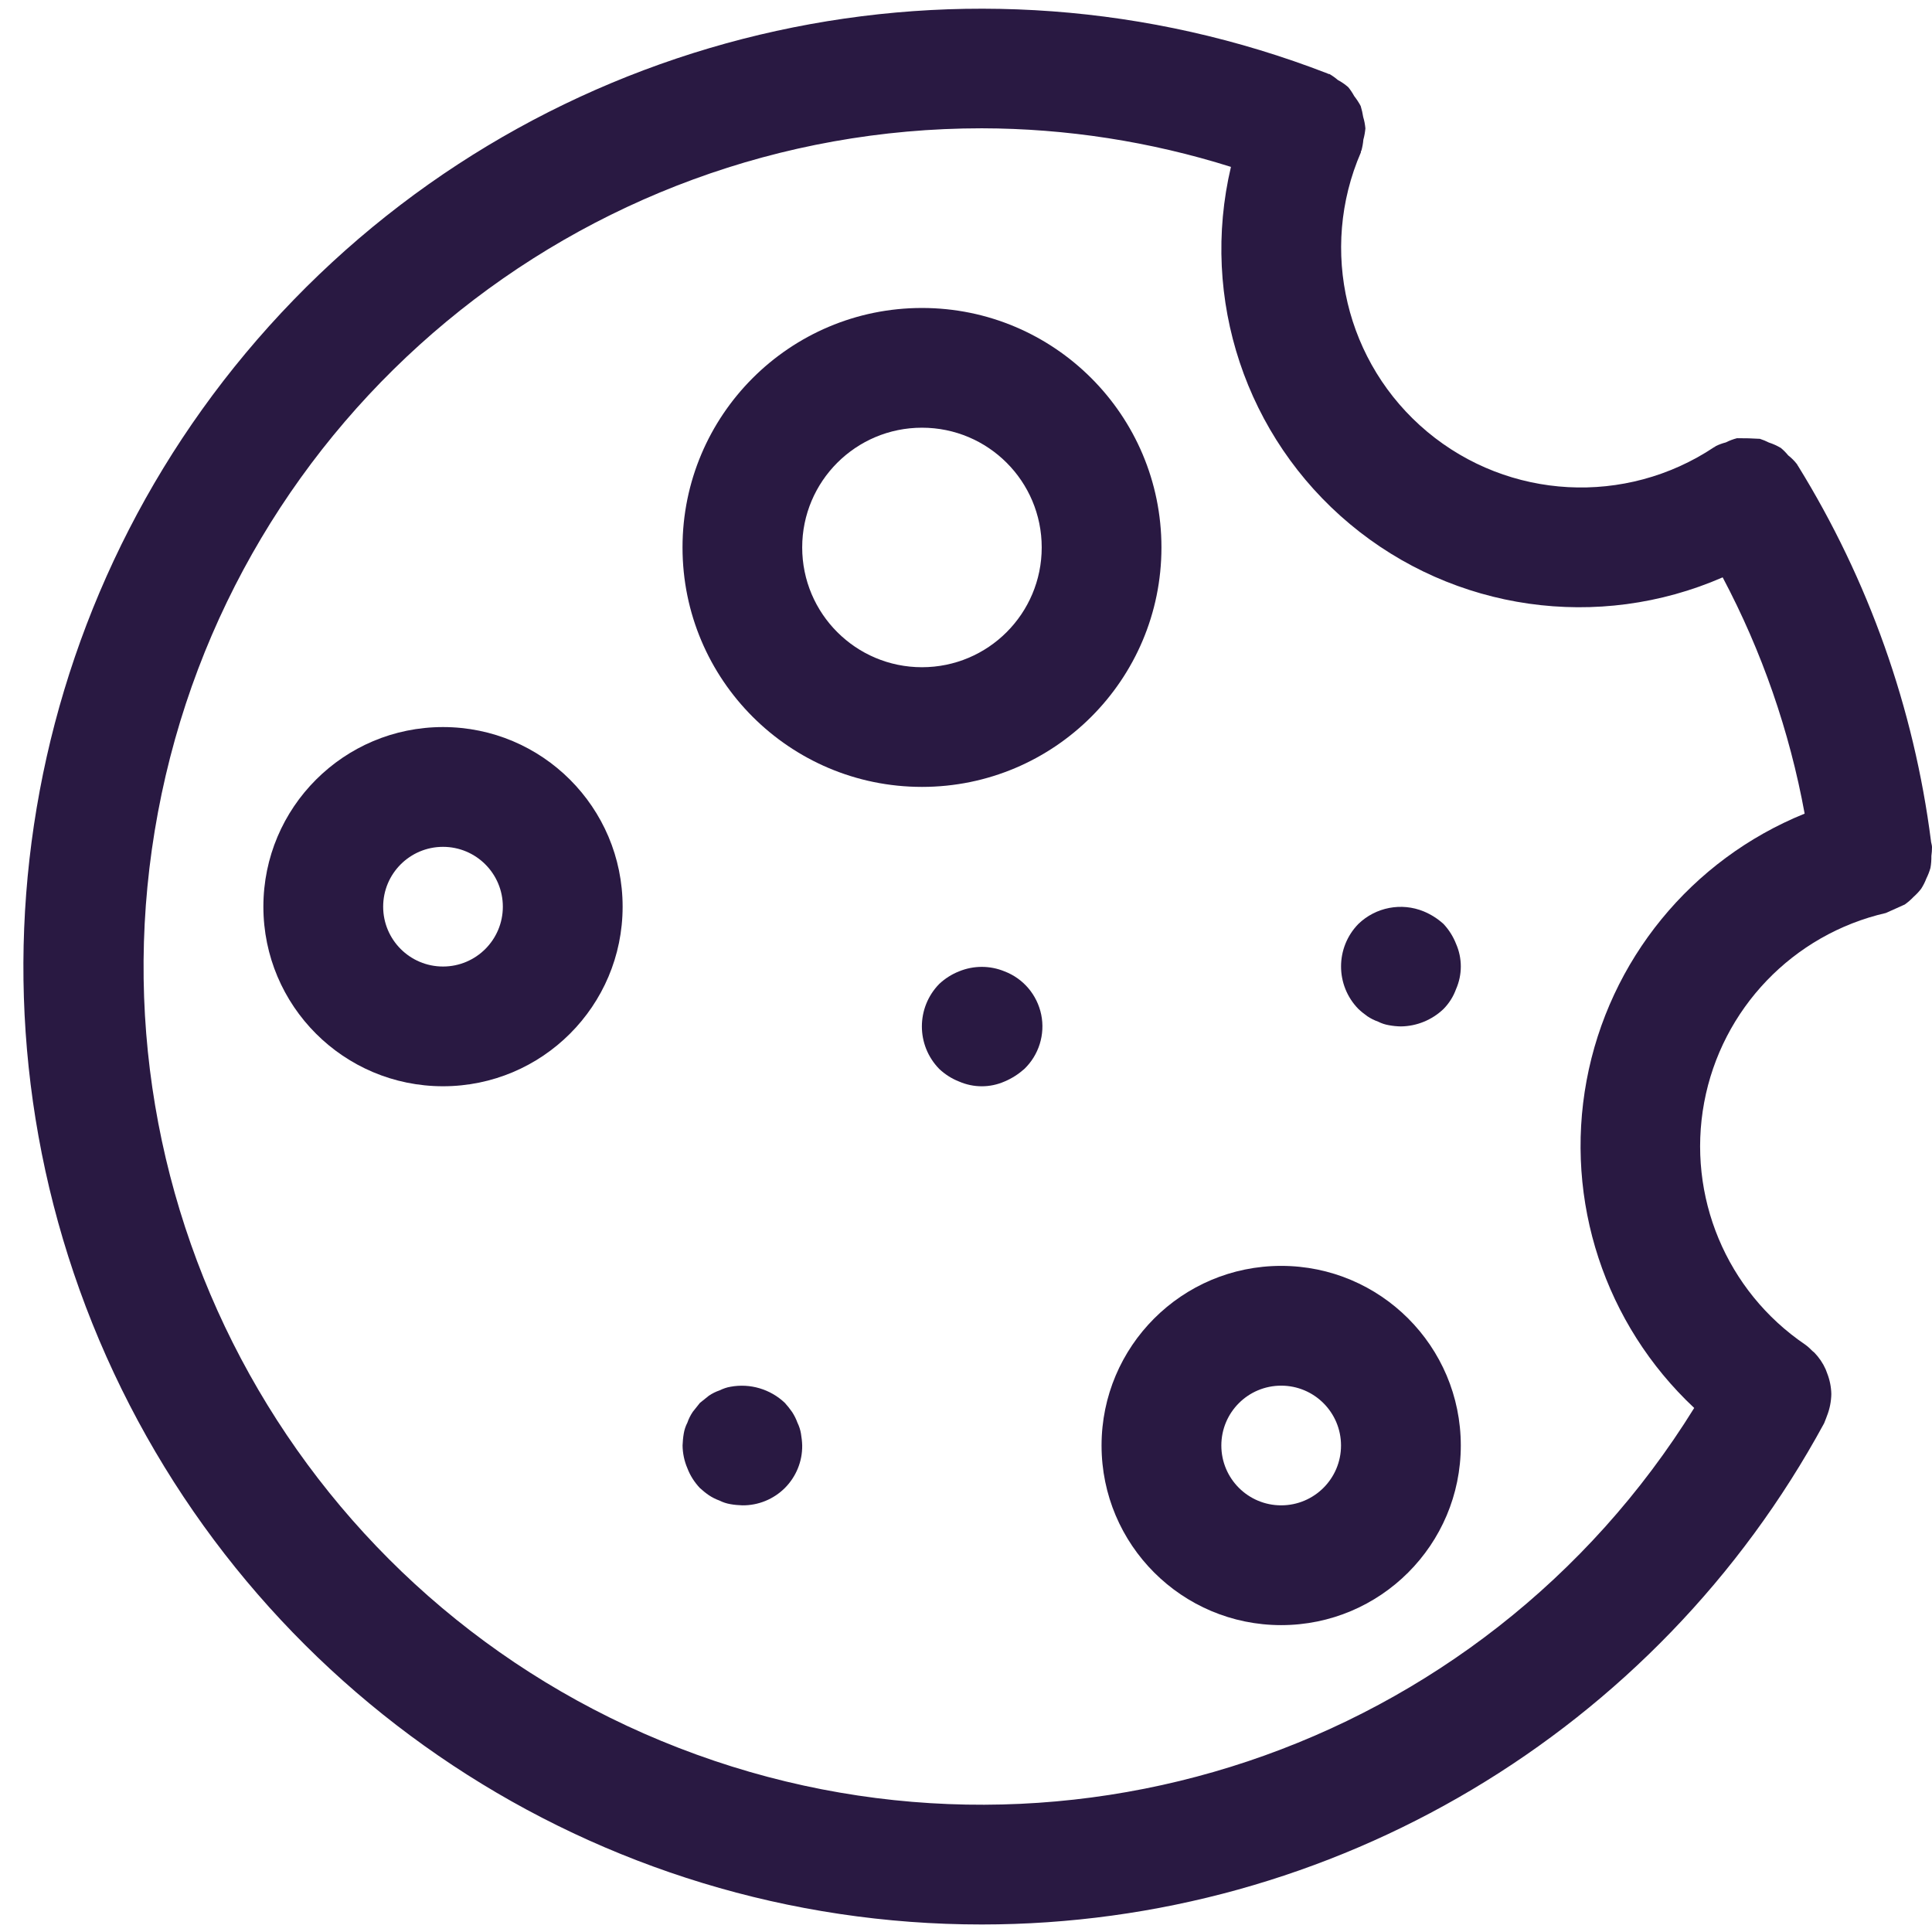 <svg width="37" height="37" viewBox="0 0 37 37" fill="none" xmlns="http://www.w3.org/2000/svg">
<path d="M18.803 36.856C25.533 36.855 31.724 33.172 34.934 27.257C34.947 27.227 34.959 27.196 34.97 27.166C34.978 27.148 34.983 27.129 34.99 27.112C35.042 26.98 35.069 26.839 35.072 26.698C35.069 26.561 35.042 26.425 34.991 26.297C34.982 26.272 34.974 26.248 34.964 26.225C34.911 26.105 34.837 25.997 34.745 25.902C34.735 25.892 34.722 25.882 34.71 25.873C34.667 25.829 34.622 25.787 34.572 25.751C33.062 24.727 32.303 22.906 32.637 21.112C32.972 19.319 34.338 17.894 36.116 17.485C36.237 17.431 36.359 17.377 36.479 17.322C36.539 17.279 36.594 17.232 36.645 17.178C36.699 17.13 36.749 17.078 36.793 17.02C36.832 16.959 36.866 16.893 36.891 16.826C36.923 16.762 36.95 16.693 36.97 16.623C36.984 16.548 36.989 16.471 36.988 16.393C36.996 16.337 37 16.281 37 16.224C37 16.189 36.987 16.154 36.981 16.118V16.111C36.655 13.56 35.785 11.108 34.432 8.919L34.422 8.907C34.422 8.907 34.422 8.895 34.413 8.888C34.365 8.826 34.309 8.77 34.245 8.72C34.204 8.669 34.157 8.622 34.106 8.579C34.033 8.536 33.957 8.501 33.876 8.475C33.821 8.447 33.763 8.423 33.704 8.404C33.559 8.395 33.413 8.391 33.266 8.392C33.192 8.411 33.12 8.438 33.051 8.473C32.984 8.49 32.918 8.514 32.856 8.545L32.843 8.557L32.827 8.564C31.132 9.694 28.896 9.573 27.334 8.269C25.771 6.964 25.253 4.785 26.063 2.917V2.898C26.067 2.893 26.071 2.887 26.073 2.882C26.092 2.813 26.104 2.744 26.11 2.674C26.13 2.604 26.142 2.531 26.149 2.459C26.142 2.385 26.129 2.312 26.107 2.242C26.096 2.171 26.08 2.1 26.059 2.031C26.024 1.964 25.981 1.9 25.934 1.839C25.901 1.779 25.863 1.721 25.82 1.669C25.758 1.616 25.692 1.569 25.621 1.532C25.571 1.489 25.517 1.45 25.459 1.417H25.441C25.435 1.413 25.43 1.409 25.423 1.407C18.552 -1.256 10.753 0.451 5.623 5.743C0.493 11.034 -0.973 18.881 1.901 25.667C4.778 32.451 11.433 36.858 18.803 36.856ZM3.025 15.558C4.445 7.962 11.077 2.457 18.803 2.457C20.422 2.46 22.03 2.71 23.574 3.196C22.978 5.724 23.859 8.372 25.853 10.037C27.847 11.702 30.611 12.095 32.991 11.057C33.743 12.476 34.272 14.002 34.561 15.582C32.389 16.462 30.814 18.389 30.385 20.693C29.957 22.997 30.735 25.362 32.446 26.964C28.377 33.533 20.204 36.269 13 33.475C5.795 30.684 1.603 23.153 3.025 15.558Z" fill="#291942"/>
<path d="M17.657 15.07C20.189 15.07 22.243 13.017 22.243 10.484C22.243 7.952 20.189 5.898 17.657 5.898C15.124 5.898 13.071 7.952 13.071 10.484C13.071 13.017 15.124 15.07 17.657 15.07ZM17.657 8.191C18.924 8.191 19.95 9.217 19.95 10.484C19.95 11.751 18.924 12.778 17.657 12.778C16.39 12.778 15.363 11.751 15.363 10.484C15.363 9.217 16.39 8.191 17.657 8.191Z" fill="#291942"/>
<path d="M11.924 17.364C11.924 15.464 10.384 13.924 8.484 13.924C6.584 13.924 5.044 15.464 5.044 17.364C5.044 19.264 6.584 20.803 8.484 20.803C10.384 20.803 11.924 19.264 11.924 17.364ZM7.338 17.364C7.338 16.731 7.851 16.218 8.484 16.218C9.117 16.218 9.63 16.731 9.63 17.364C9.63 17.997 9.117 18.51 8.484 18.51C7.851 18.51 7.338 17.997 7.338 17.364Z" fill="#291942"/>
<path d="M21.096 27.683C21.096 29.583 22.636 31.123 24.536 31.123C26.436 31.123 27.976 29.583 27.976 27.683C27.976 25.783 26.436 24.243 24.536 24.243C22.636 24.243 21.096 25.783 21.096 27.683ZM24.536 26.537C25.169 26.537 25.682 27.05 25.682 27.683C25.682 28.316 25.169 28.829 24.536 28.829C23.903 28.829 23.39 28.316 23.39 27.683C23.39 27.05 23.902 26.537 24.536 26.537Z" fill="#291942"/>
<path d="M13.403 28.497C13.457 28.546 13.514 28.593 13.574 28.634C13.638 28.677 13.708 28.712 13.78 28.738C13.845 28.771 13.915 28.794 13.987 28.806C14.063 28.82 14.139 28.826 14.217 28.829C14.522 28.832 14.815 28.712 15.031 28.497C15.246 28.281 15.367 27.988 15.363 27.683C15.361 27.606 15.352 27.53 15.339 27.453C15.327 27.381 15.304 27.312 15.272 27.246C15.246 27.174 15.211 27.104 15.168 27.039C15.126 26.979 15.08 26.921 15.031 26.867C14.753 26.603 14.365 26.488 13.989 26.558C13.916 26.57 13.848 26.595 13.782 26.627C13.708 26.652 13.638 26.687 13.575 26.73L13.404 26.867L13.267 27.039C13.224 27.104 13.189 27.172 13.164 27.246C13.13 27.311 13.107 27.381 13.095 27.453C13.082 27.528 13.075 27.606 13.072 27.683C13.074 27.832 13.105 27.981 13.164 28.118C13.217 28.259 13.3 28.387 13.403 28.497Z" fill="#291942"/>
<path d="M26.186 19.462C26.251 19.506 26.32 19.54 26.393 19.566C26.458 19.599 26.527 19.622 26.6 19.634C26.675 19.648 26.752 19.656 26.83 19.657C27.133 19.653 27.424 19.534 27.644 19.324C27.75 19.217 27.832 19.088 27.884 18.945C28.007 18.667 28.007 18.351 27.884 18.073C27.829 17.933 27.747 17.804 27.644 17.694C27.532 17.593 27.405 17.512 27.265 17.454C26.838 17.279 26.347 17.374 26.015 17.694C25.572 18.147 25.572 18.87 26.015 19.323C26.069 19.374 26.126 19.419 26.186 19.462Z" fill="#291942"/>
<path d="M19.238 18.603C18.959 18.488 18.646 18.488 18.366 18.603C18.227 18.658 18.098 18.74 17.988 18.843C17.544 19.296 17.544 20.019 17.988 20.472C18.098 20.575 18.225 20.657 18.366 20.712C18.645 20.834 18.96 20.834 19.238 20.712C19.377 20.654 19.504 20.572 19.617 20.472C19.895 20.204 20.018 19.812 19.941 19.433C19.863 19.054 19.6 18.741 19.238 18.603Z" fill="#291942"/>
</svg>
